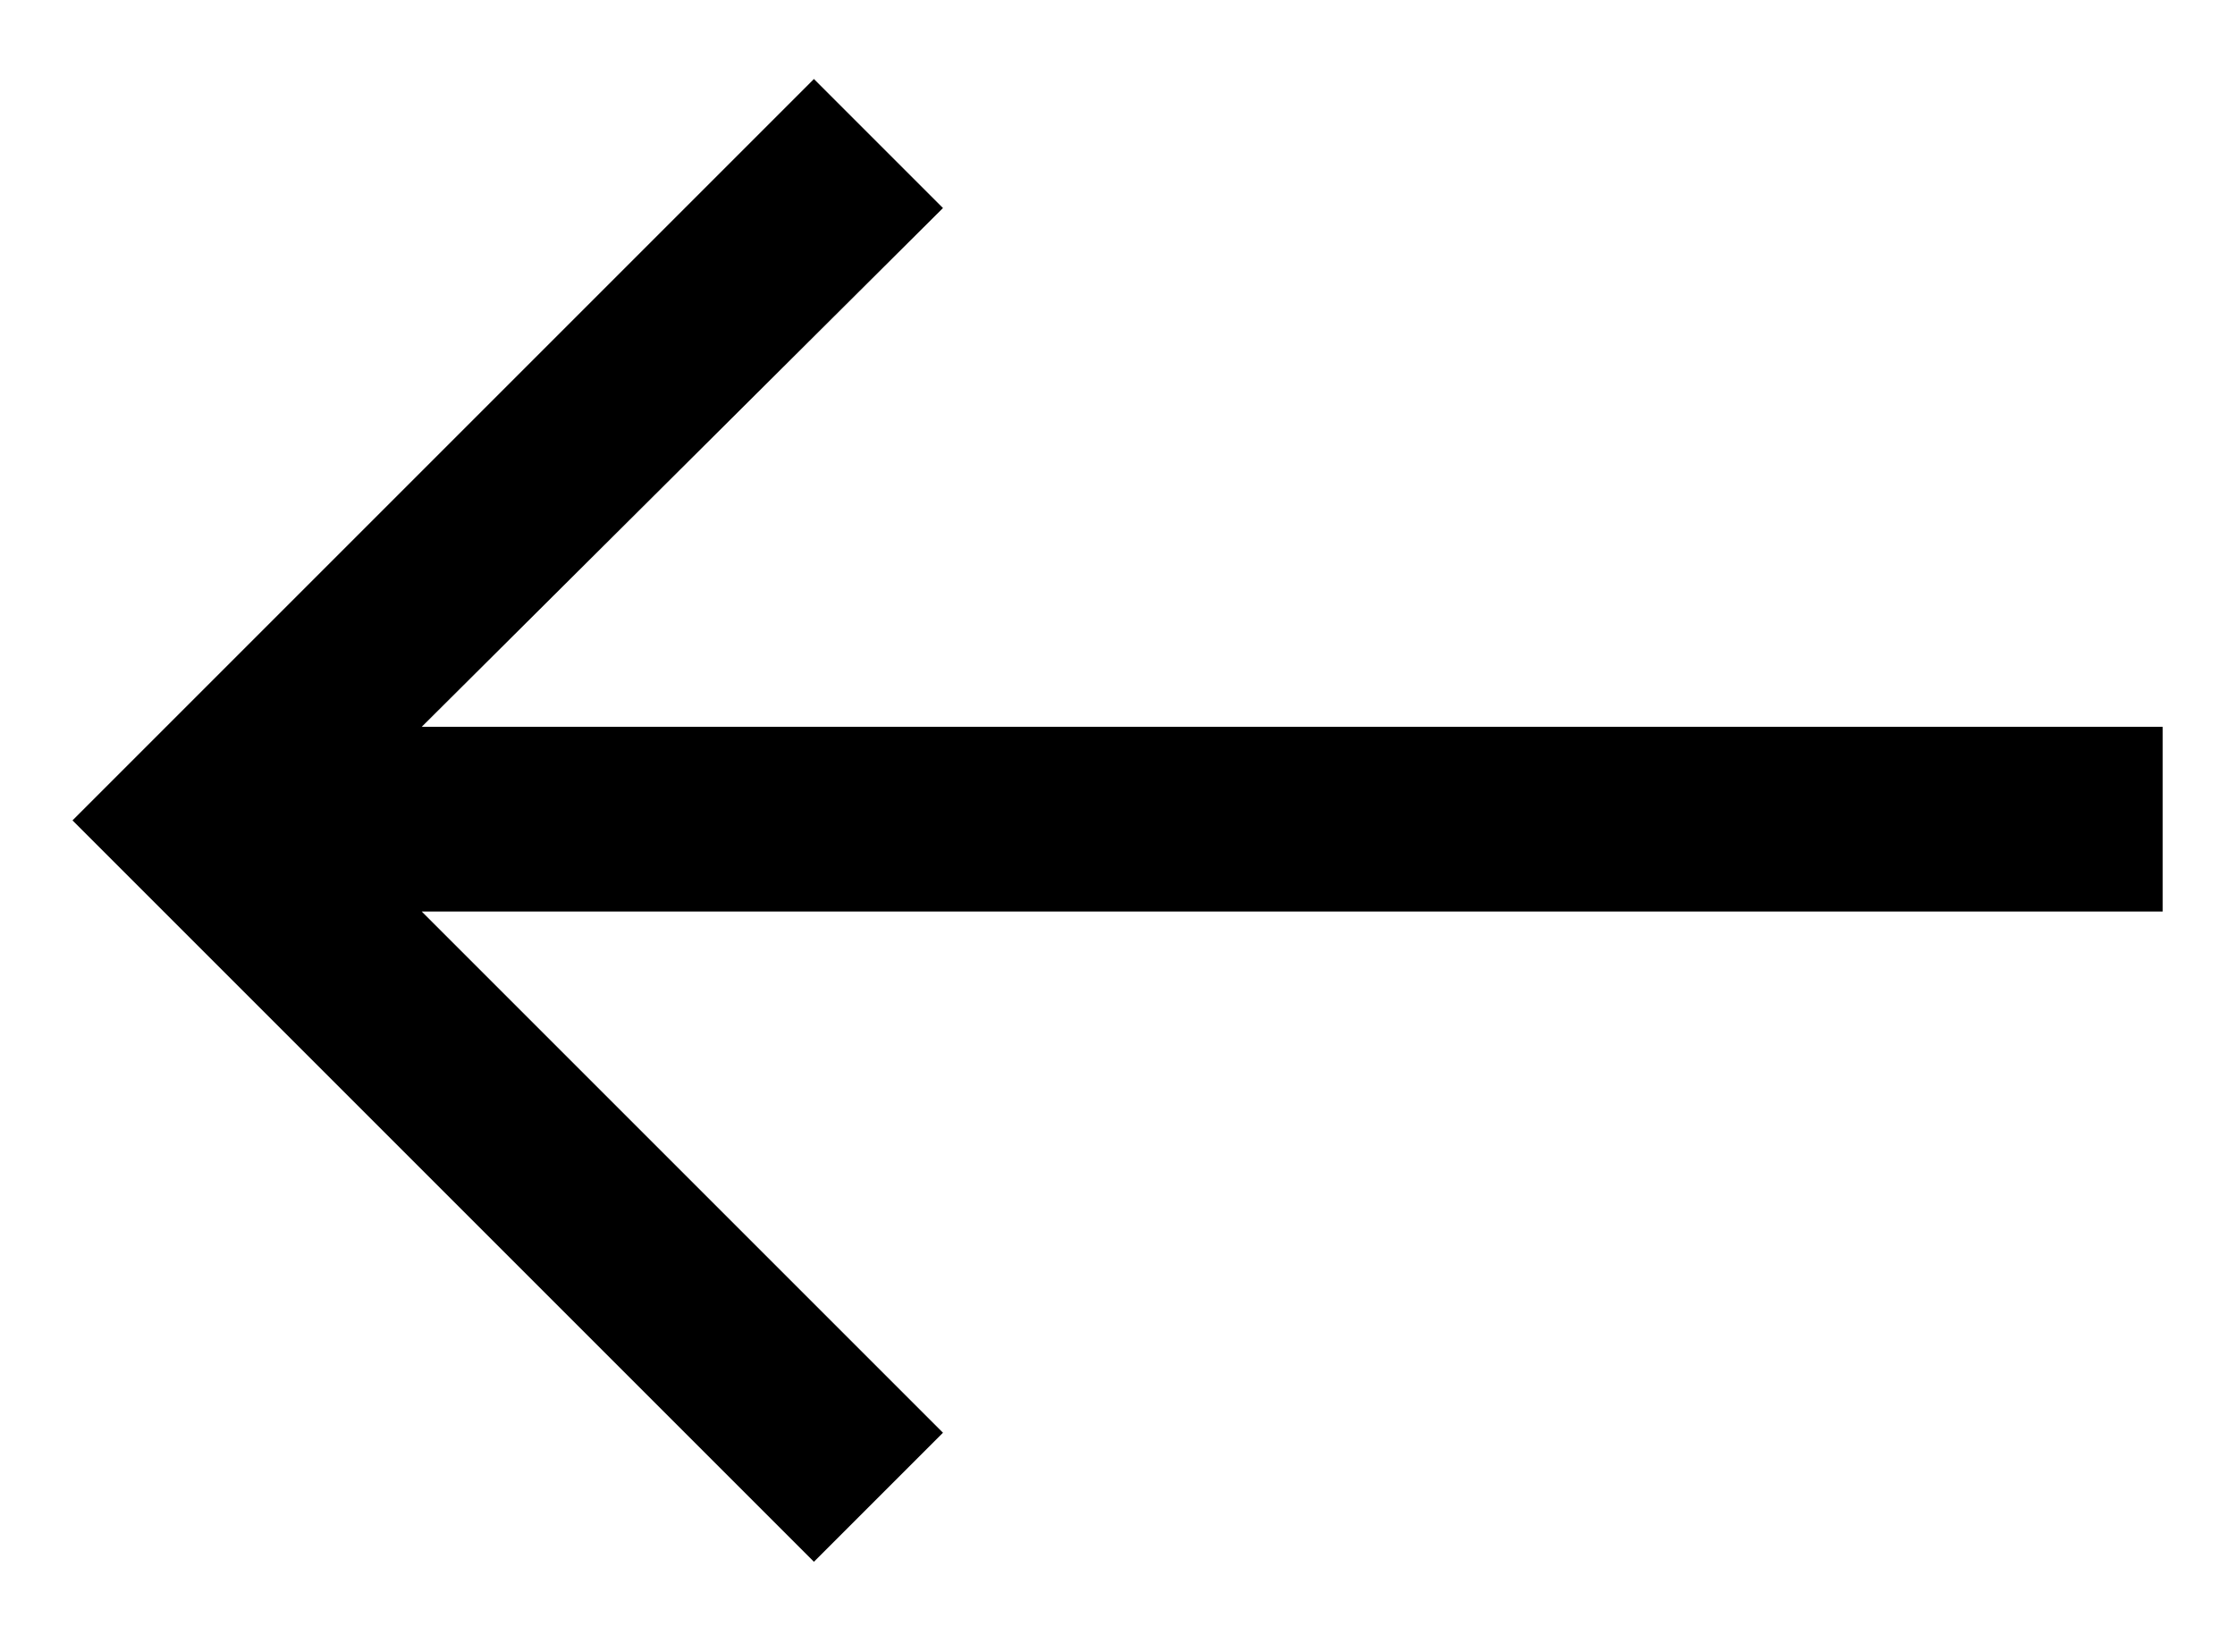 <svg width="23" height="17" viewBox="0 0 23 17" fill="none" xmlns="http://www.w3.org/2000/svg">
<path d="M8.376 16.073L0.746 8.443L8.376 0.813L9.704 2.141L4.34 7.48H22.256V9.381H4.34L9.704 14.745L8.376 16.073Z" fill="black"/>
</svg>
